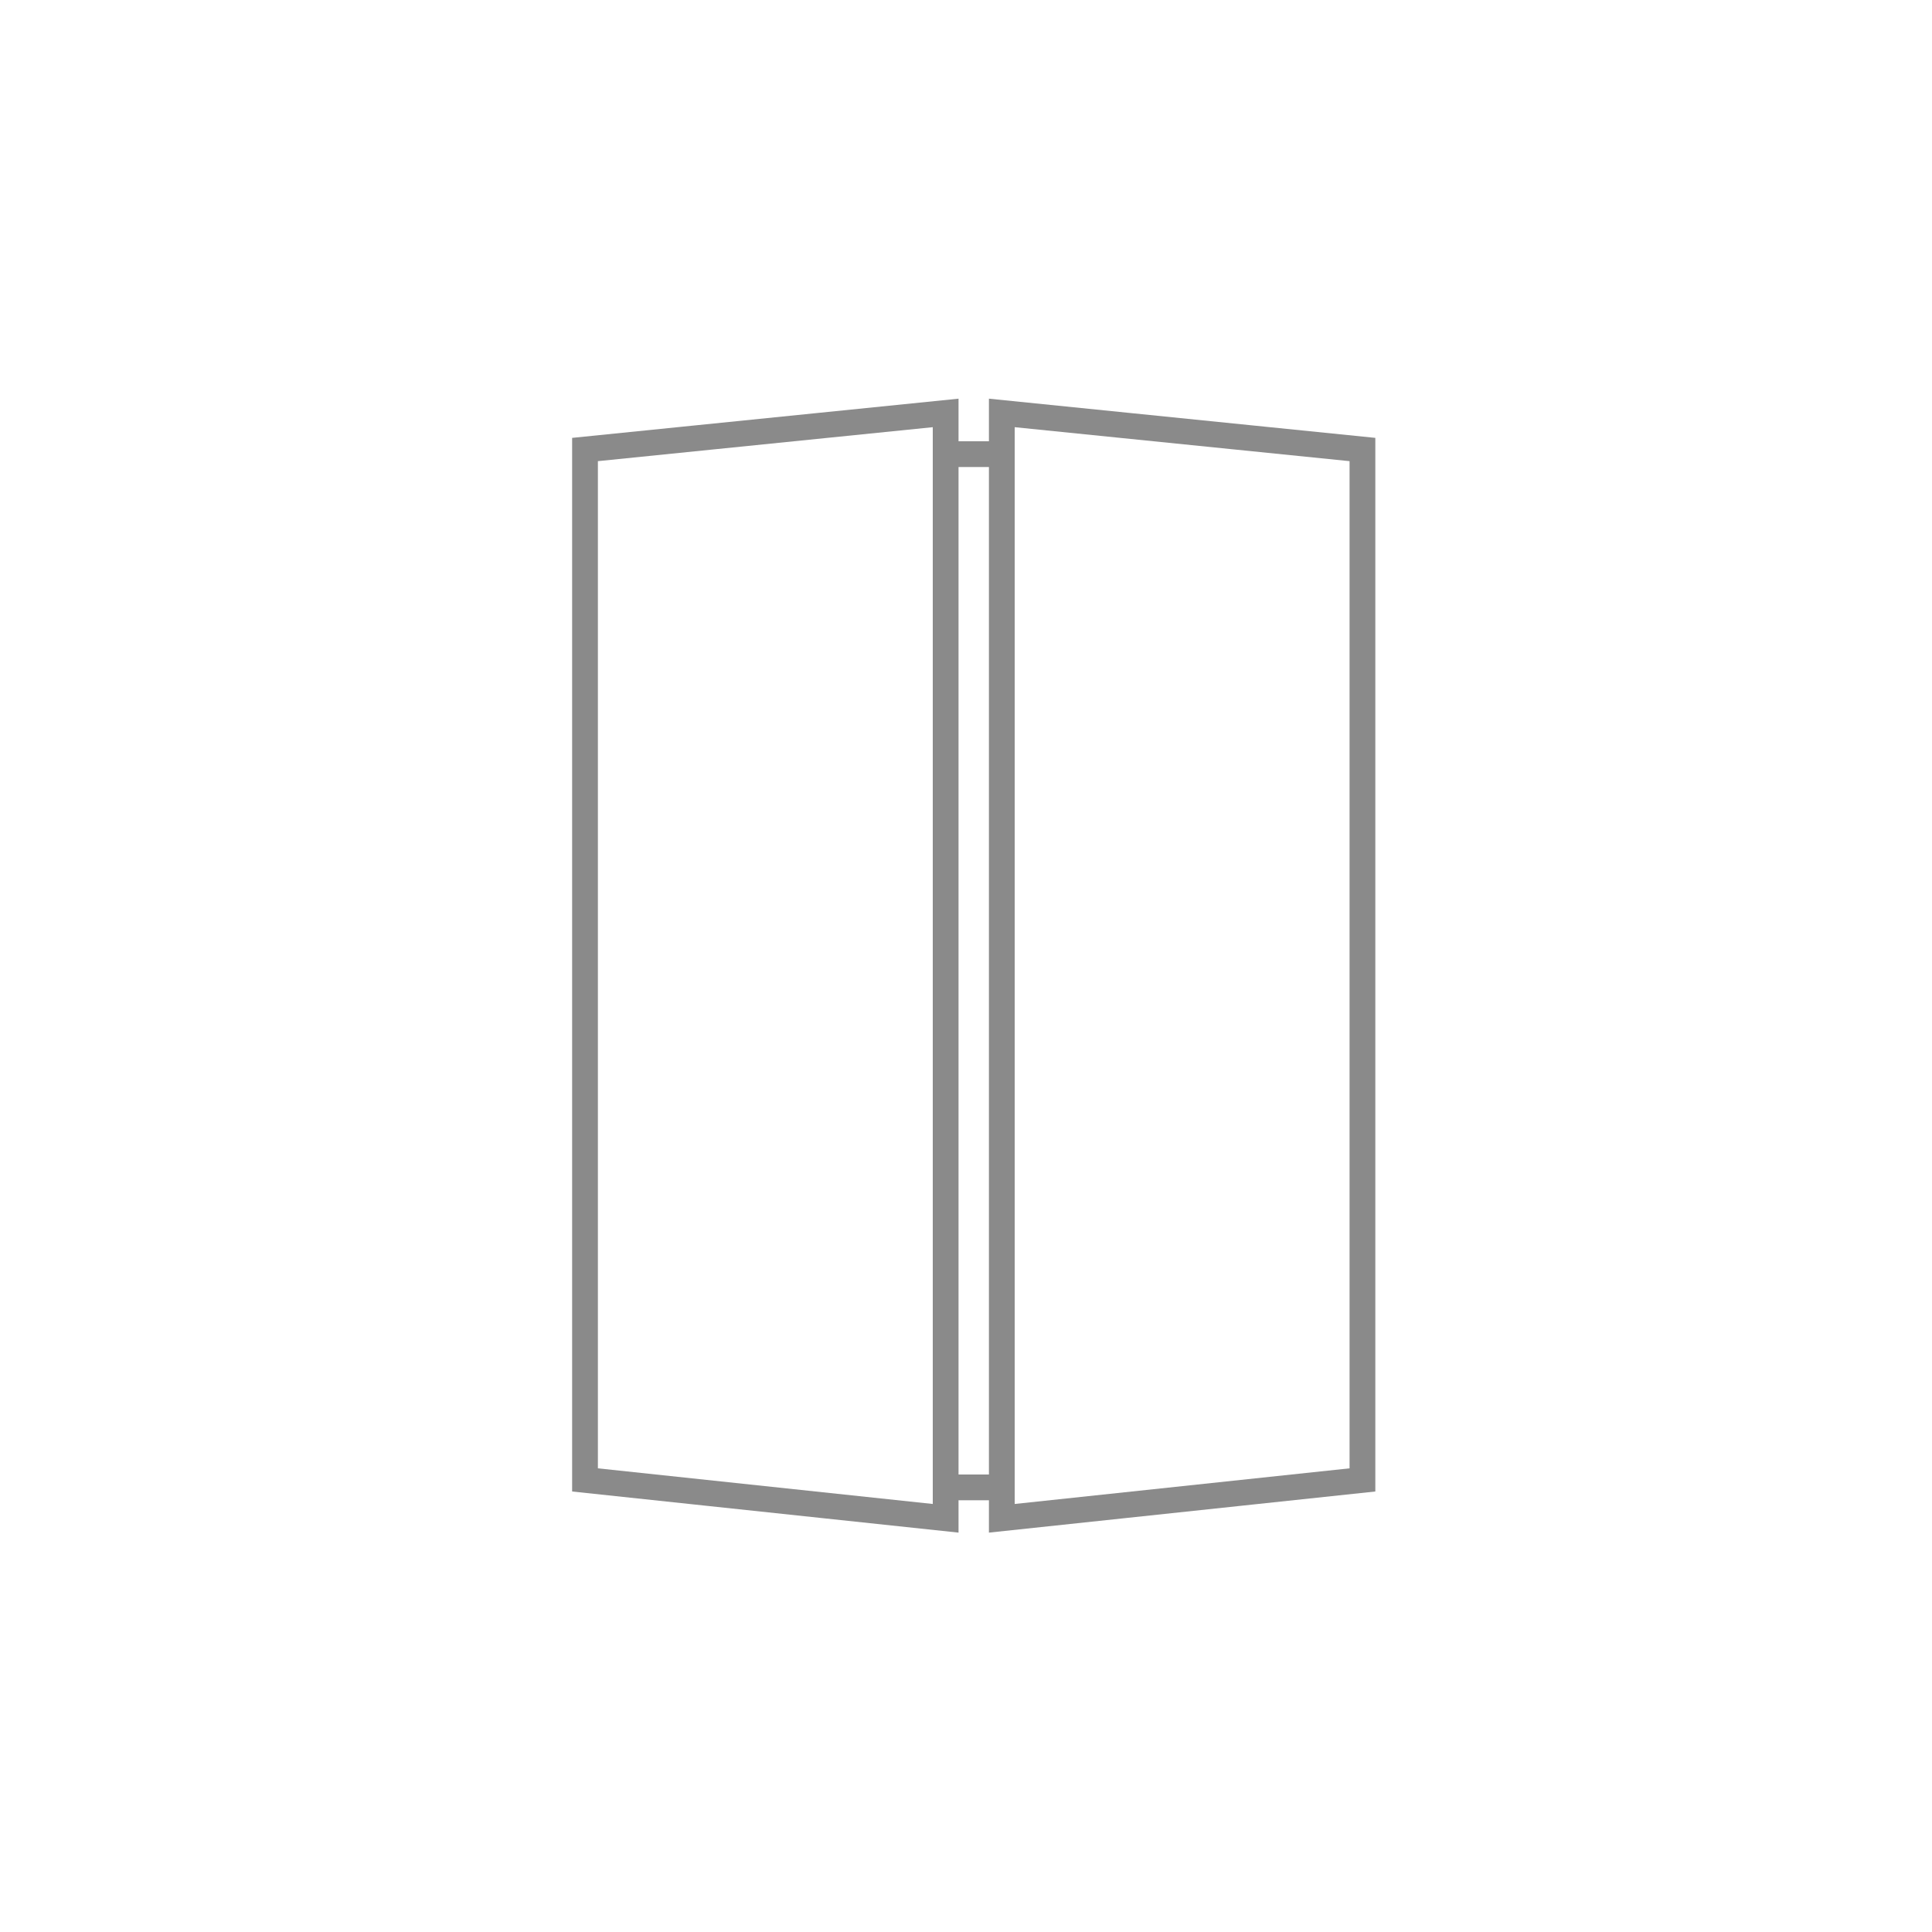 <svg id="Warstwa_1" data-name="Warstwa 1" xmlns="http://www.w3.org/2000/svg" viewBox="0 0 75 75"><defs><style>.cls-1{fill:none;stroke:#8a8a8a;stroke-miterlimit:10;}</style></defs><polygon class="cls-1" points="36.71 58.94 22.71 57.45 22.71 17.45 36.71 16.03 36.71 58.94"/><polygon class="cls-1" points="38.89 58.94 52.89 57.45 52.89 17.45 38.89 16.03 38.89 58.94"/><line class="cls-1" x1="36.68" y1="17.63" x2="38.82" y2="17.63"/><line class="cls-1" x1="36.49" y1="57.74" x2="38.63" y2="57.74"/></svg>